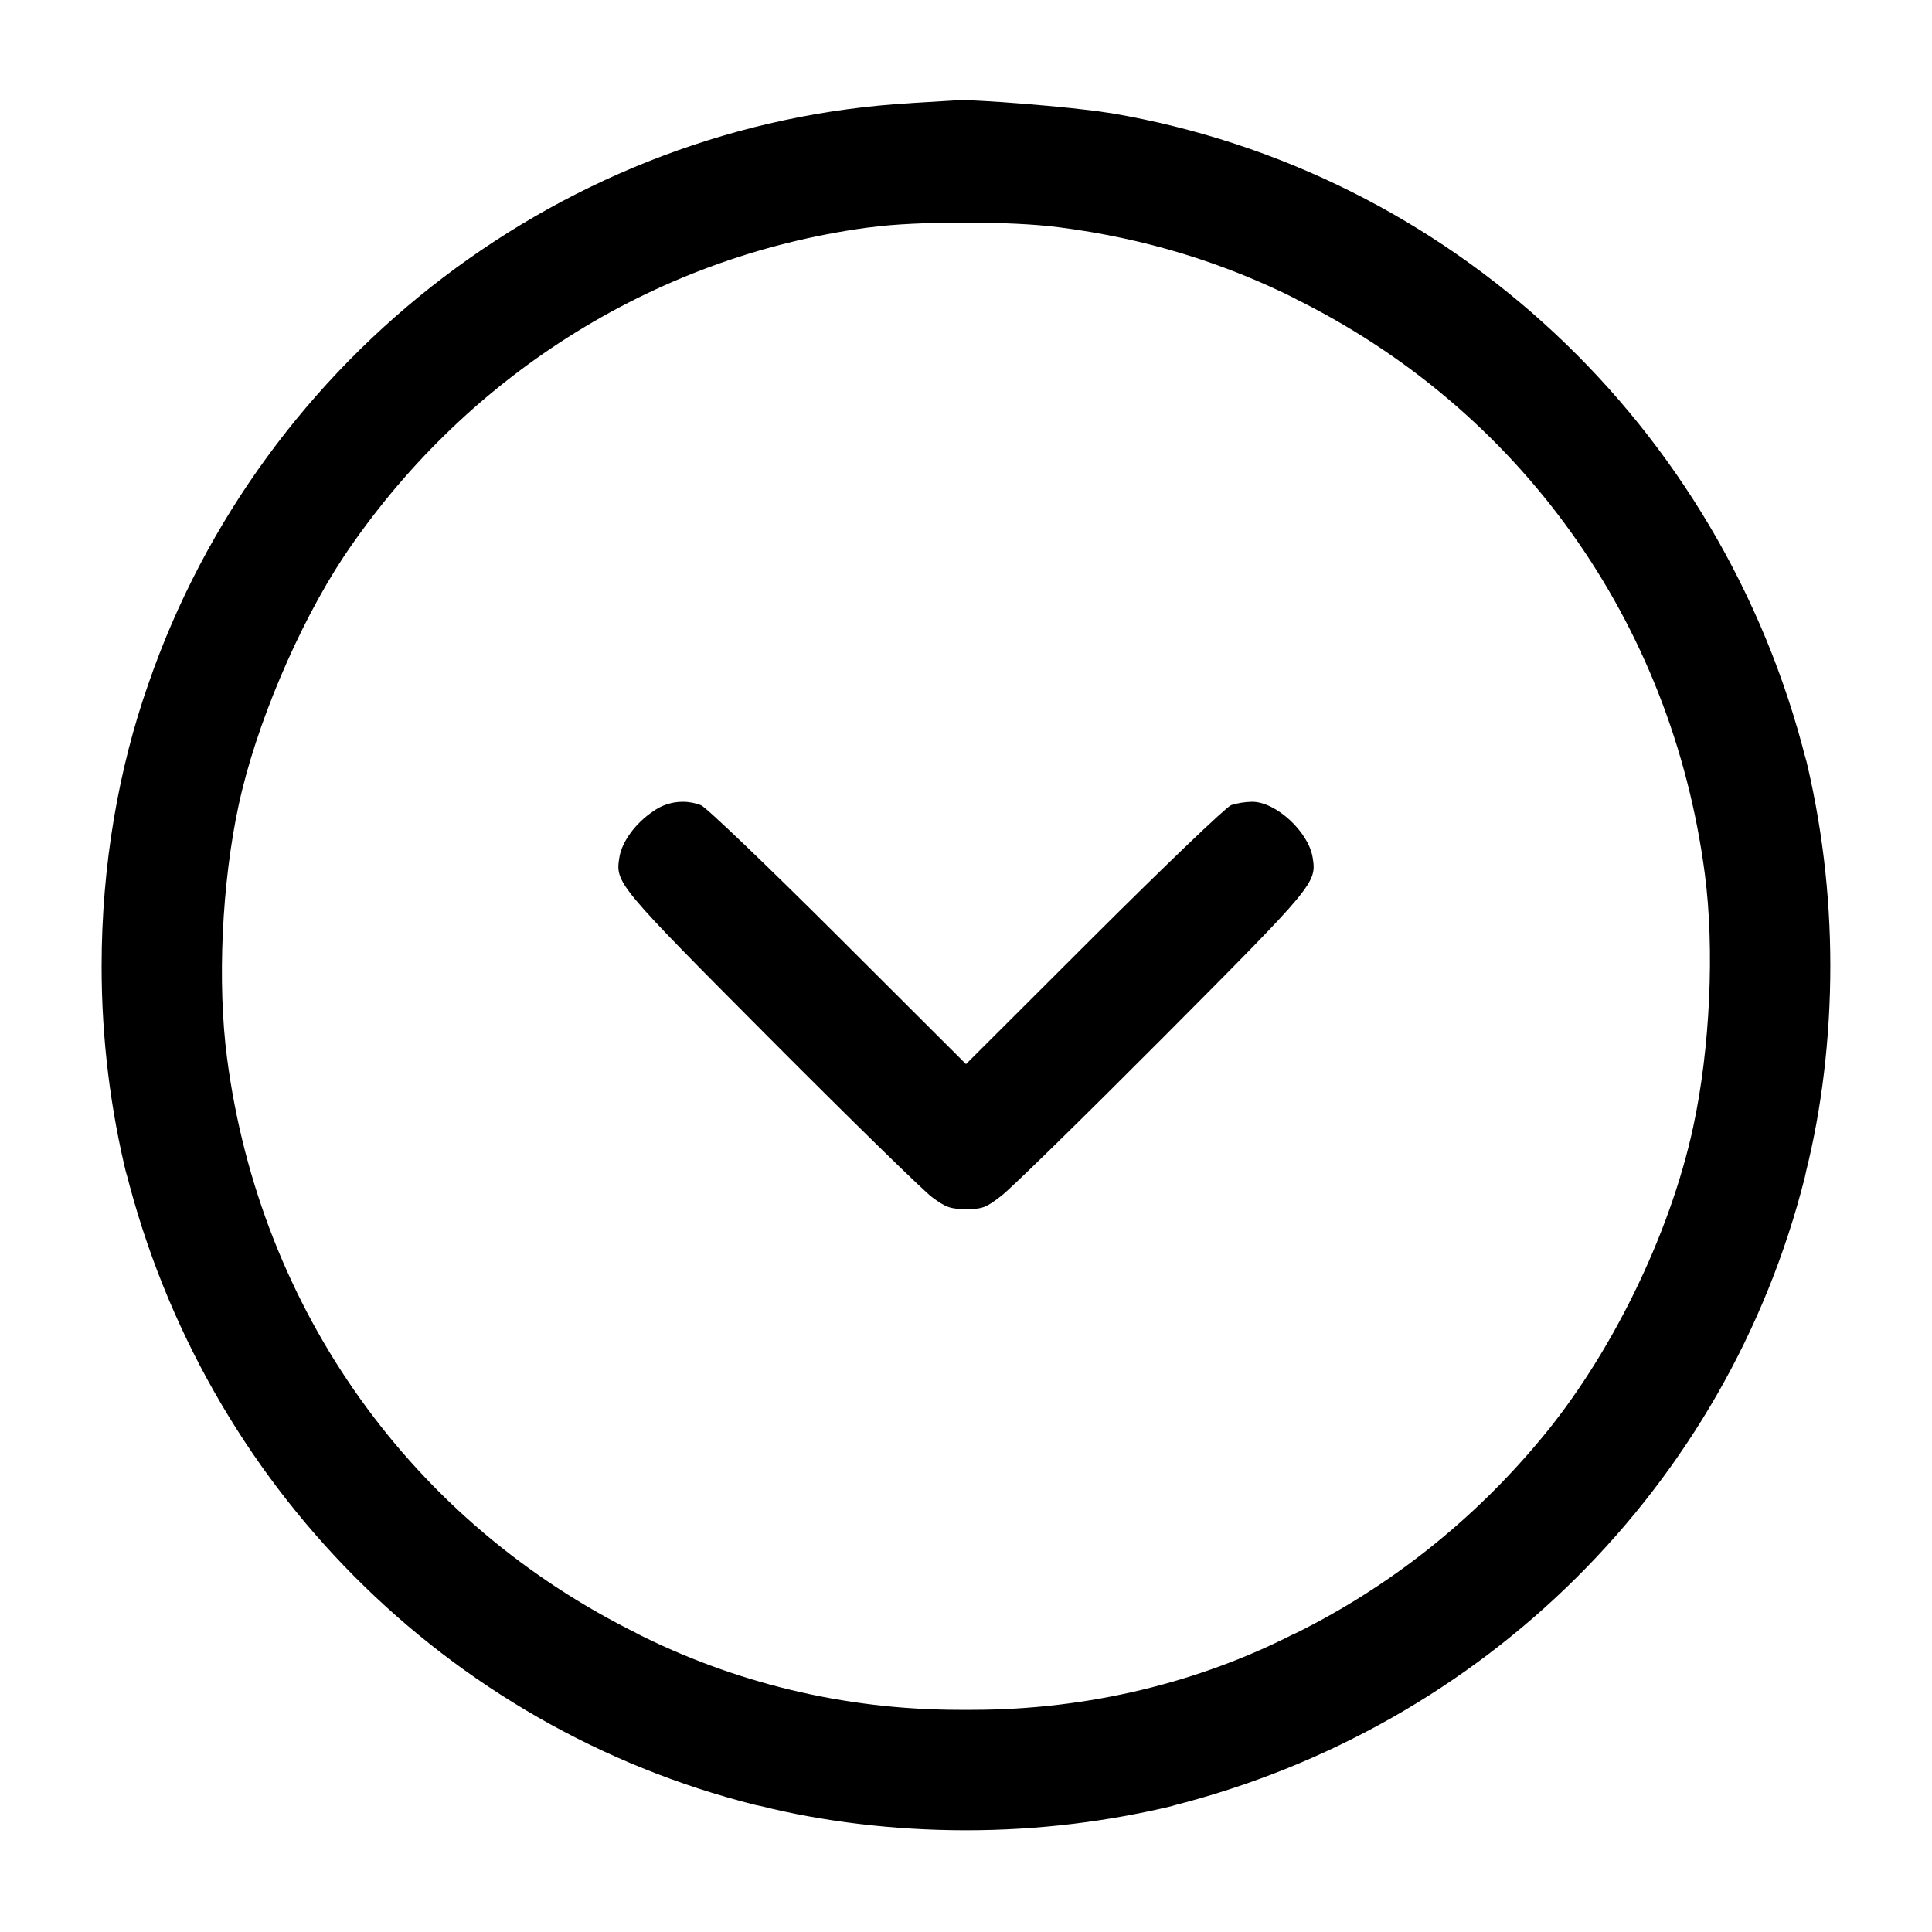 <!-- Generated by IcoMoon.io -->
<svg version="1.1" xmlns="http://www.w3.org/2000/svg" width="32" height="32" viewBox="0 0 32 32">
<title>arrow-circle-down</title>
<path d="M15.093 1.708c-5.705 0.325-10.757 4.171-12.636 9.621-0.491 1.395-0.774 3.003-0.774 4.677 0 1.204 0.147 2.374 0.423 3.493l-0.021-0.1c1.306 5.196 5.318 9.209 10.416 10.494l0.099 0.021c1.021 0.255 2.194 0.401 3.4 0.401s2.379-0.146 3.5-0.422l-0.1 0.021c5.196-1.306 9.209-5.318 10.494-10.416l0.021-0.099c0.255-1.021 0.401-2.194 0.401-3.4s-0.146-2.379-0.422-3.5l0.021 0.1c-1.396-5.555-5.896-9.769-11.507-10.724l-0.085-0.012c-0.544-0.089-2.224-0.225-2.483-0.201l-0.747 0.045zM17.528 3.763c1.445 0.183 2.757 0.594 3.955 1.197l-0.070-0.032c3.756 1.844 6.277 5.368 6.824 9.544 0.164 1.243 0.088 2.896-0.192 4.192-0.385 1.793-1.375 3.809-2.551 5.203-1.11 1.327-2.469 2.405-4.009 3.173l-0.072 0.032c-1.548 0.787-3.375 1.248-5.311 1.248-0.036 0-0.072-0-0.108-0l0.005 0c-0.031 0-0.069 0-0.106 0-1.934 0-3.761-0.461-5.376-1.28l0.068 0.031c-3.756-1.844-6.277-5.368-6.824-9.544-0.164-1.243-0.088-2.896 0.192-4.192 0.281-1.309 0.983-2.969 1.736-4.109 1.962-2.931 5.072-4.963 8.671-5.455l0.065-0.007c0.747-0.103 2.332-0.103 3.101-0.001zM10.816 13.44c-0.288 0.192-0.516 0.501-0.557 0.76-0.069 0.424-0.047 0.452 2.508 3.017 1.324 1.329 2.527 2.505 2.672 2.613 0.232 0.171 0.304 0.196 0.564 0.196 0.271 0 0.328-0.021 0.588-0.224 0.16-0.123 1.36-1.299 2.669-2.613 2.525-2.536 2.551-2.565 2.481-2.989s-0.608-0.92-1-0.92c-0.126 0.002-0.246 0.022-0.359 0.058l0.009-0.002c-0.083 0.031-1.104 1.009-2.271 2.173l-2.12 2.116-2.12-2.116c-1.167-1.164-2.188-2.143-2.271-2.173-0.089-0.035-0.193-0.056-0.301-0.056-0.185 0-0.356 0.060-0.495 0.162l0.002-0.002z"></path>
</svg>
